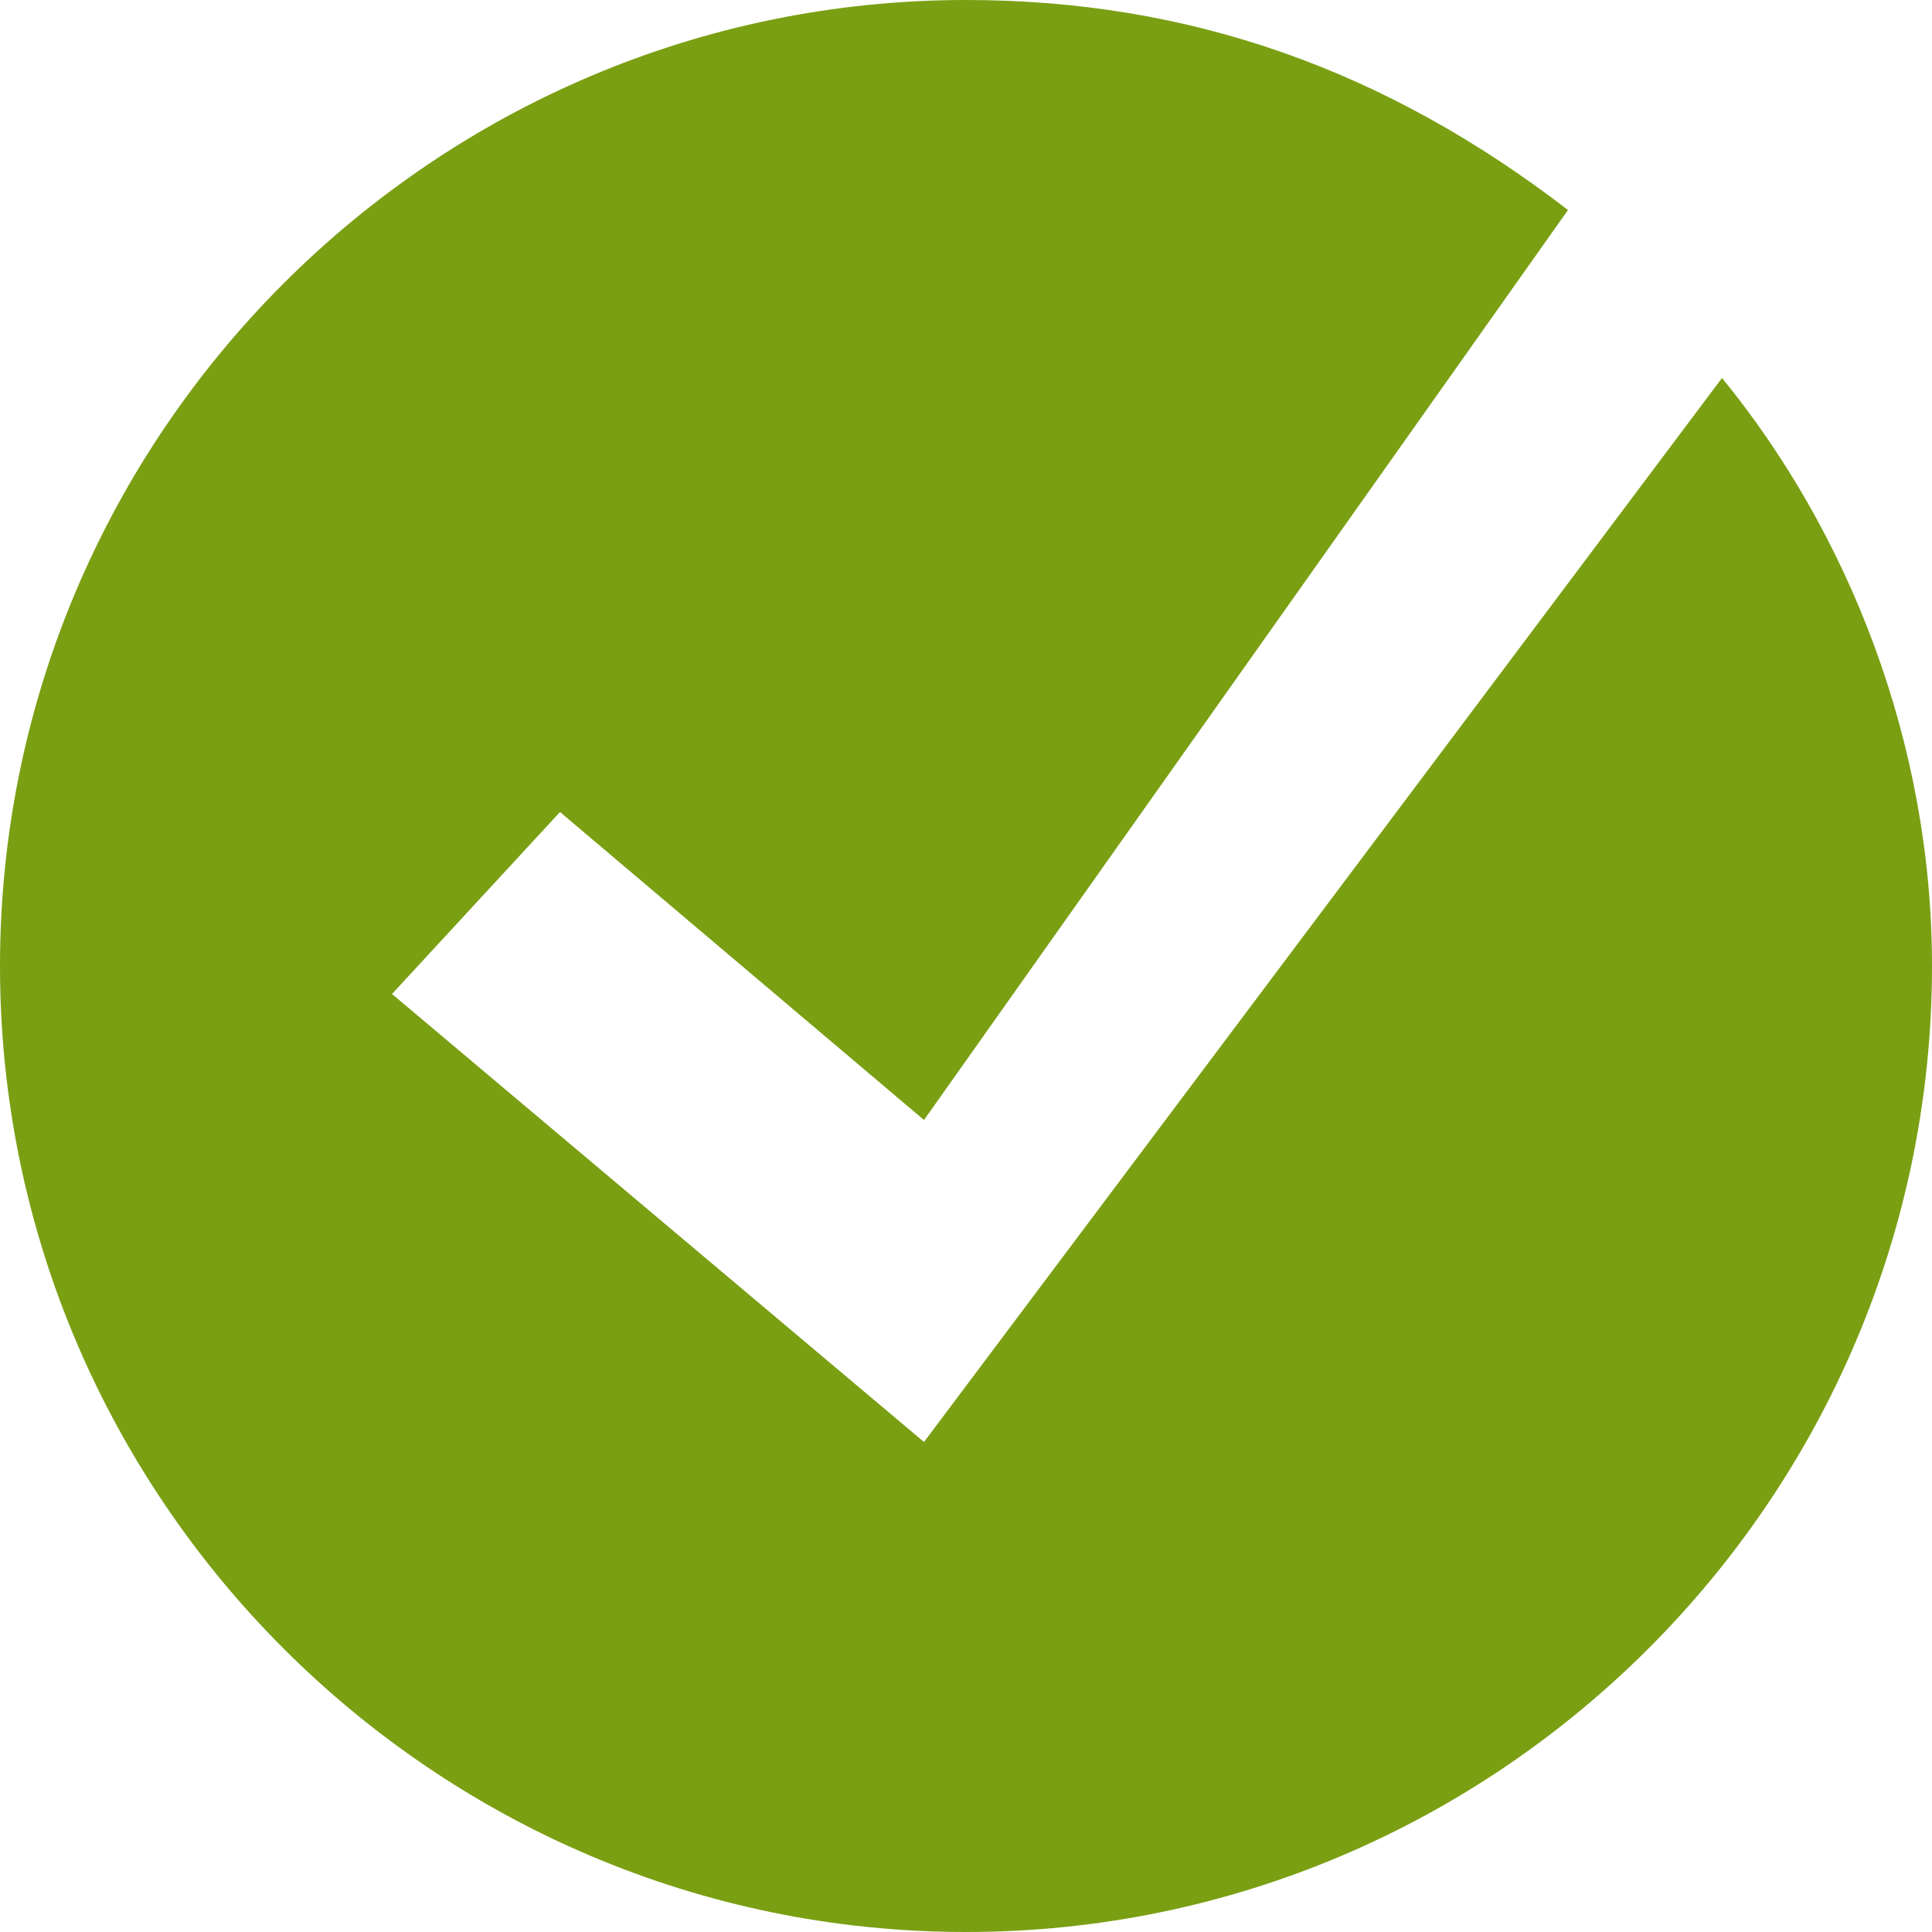 <svg xmlns="http://www.w3.org/2000/svg" viewBox="0 0 13.8 13.8">
<style type="text/css">
	.st0{fill:#7A9F13;}
</style>
<path class="st0" d="M6.6,10.3L2.8,7.1l1.2-1.3l2.6,2.2l4.6-6.5C9.9,0.5,8.5,0,6.9,0C3.1,0,0,3.1,0,6.9c0,3.8,3.1,6.9,6.9,6.9
	s6.9-3.1,6.9-6.9c0-1.6-0.6-3.1-1.5-4.2L6.6,10.3z"/>
</svg>
